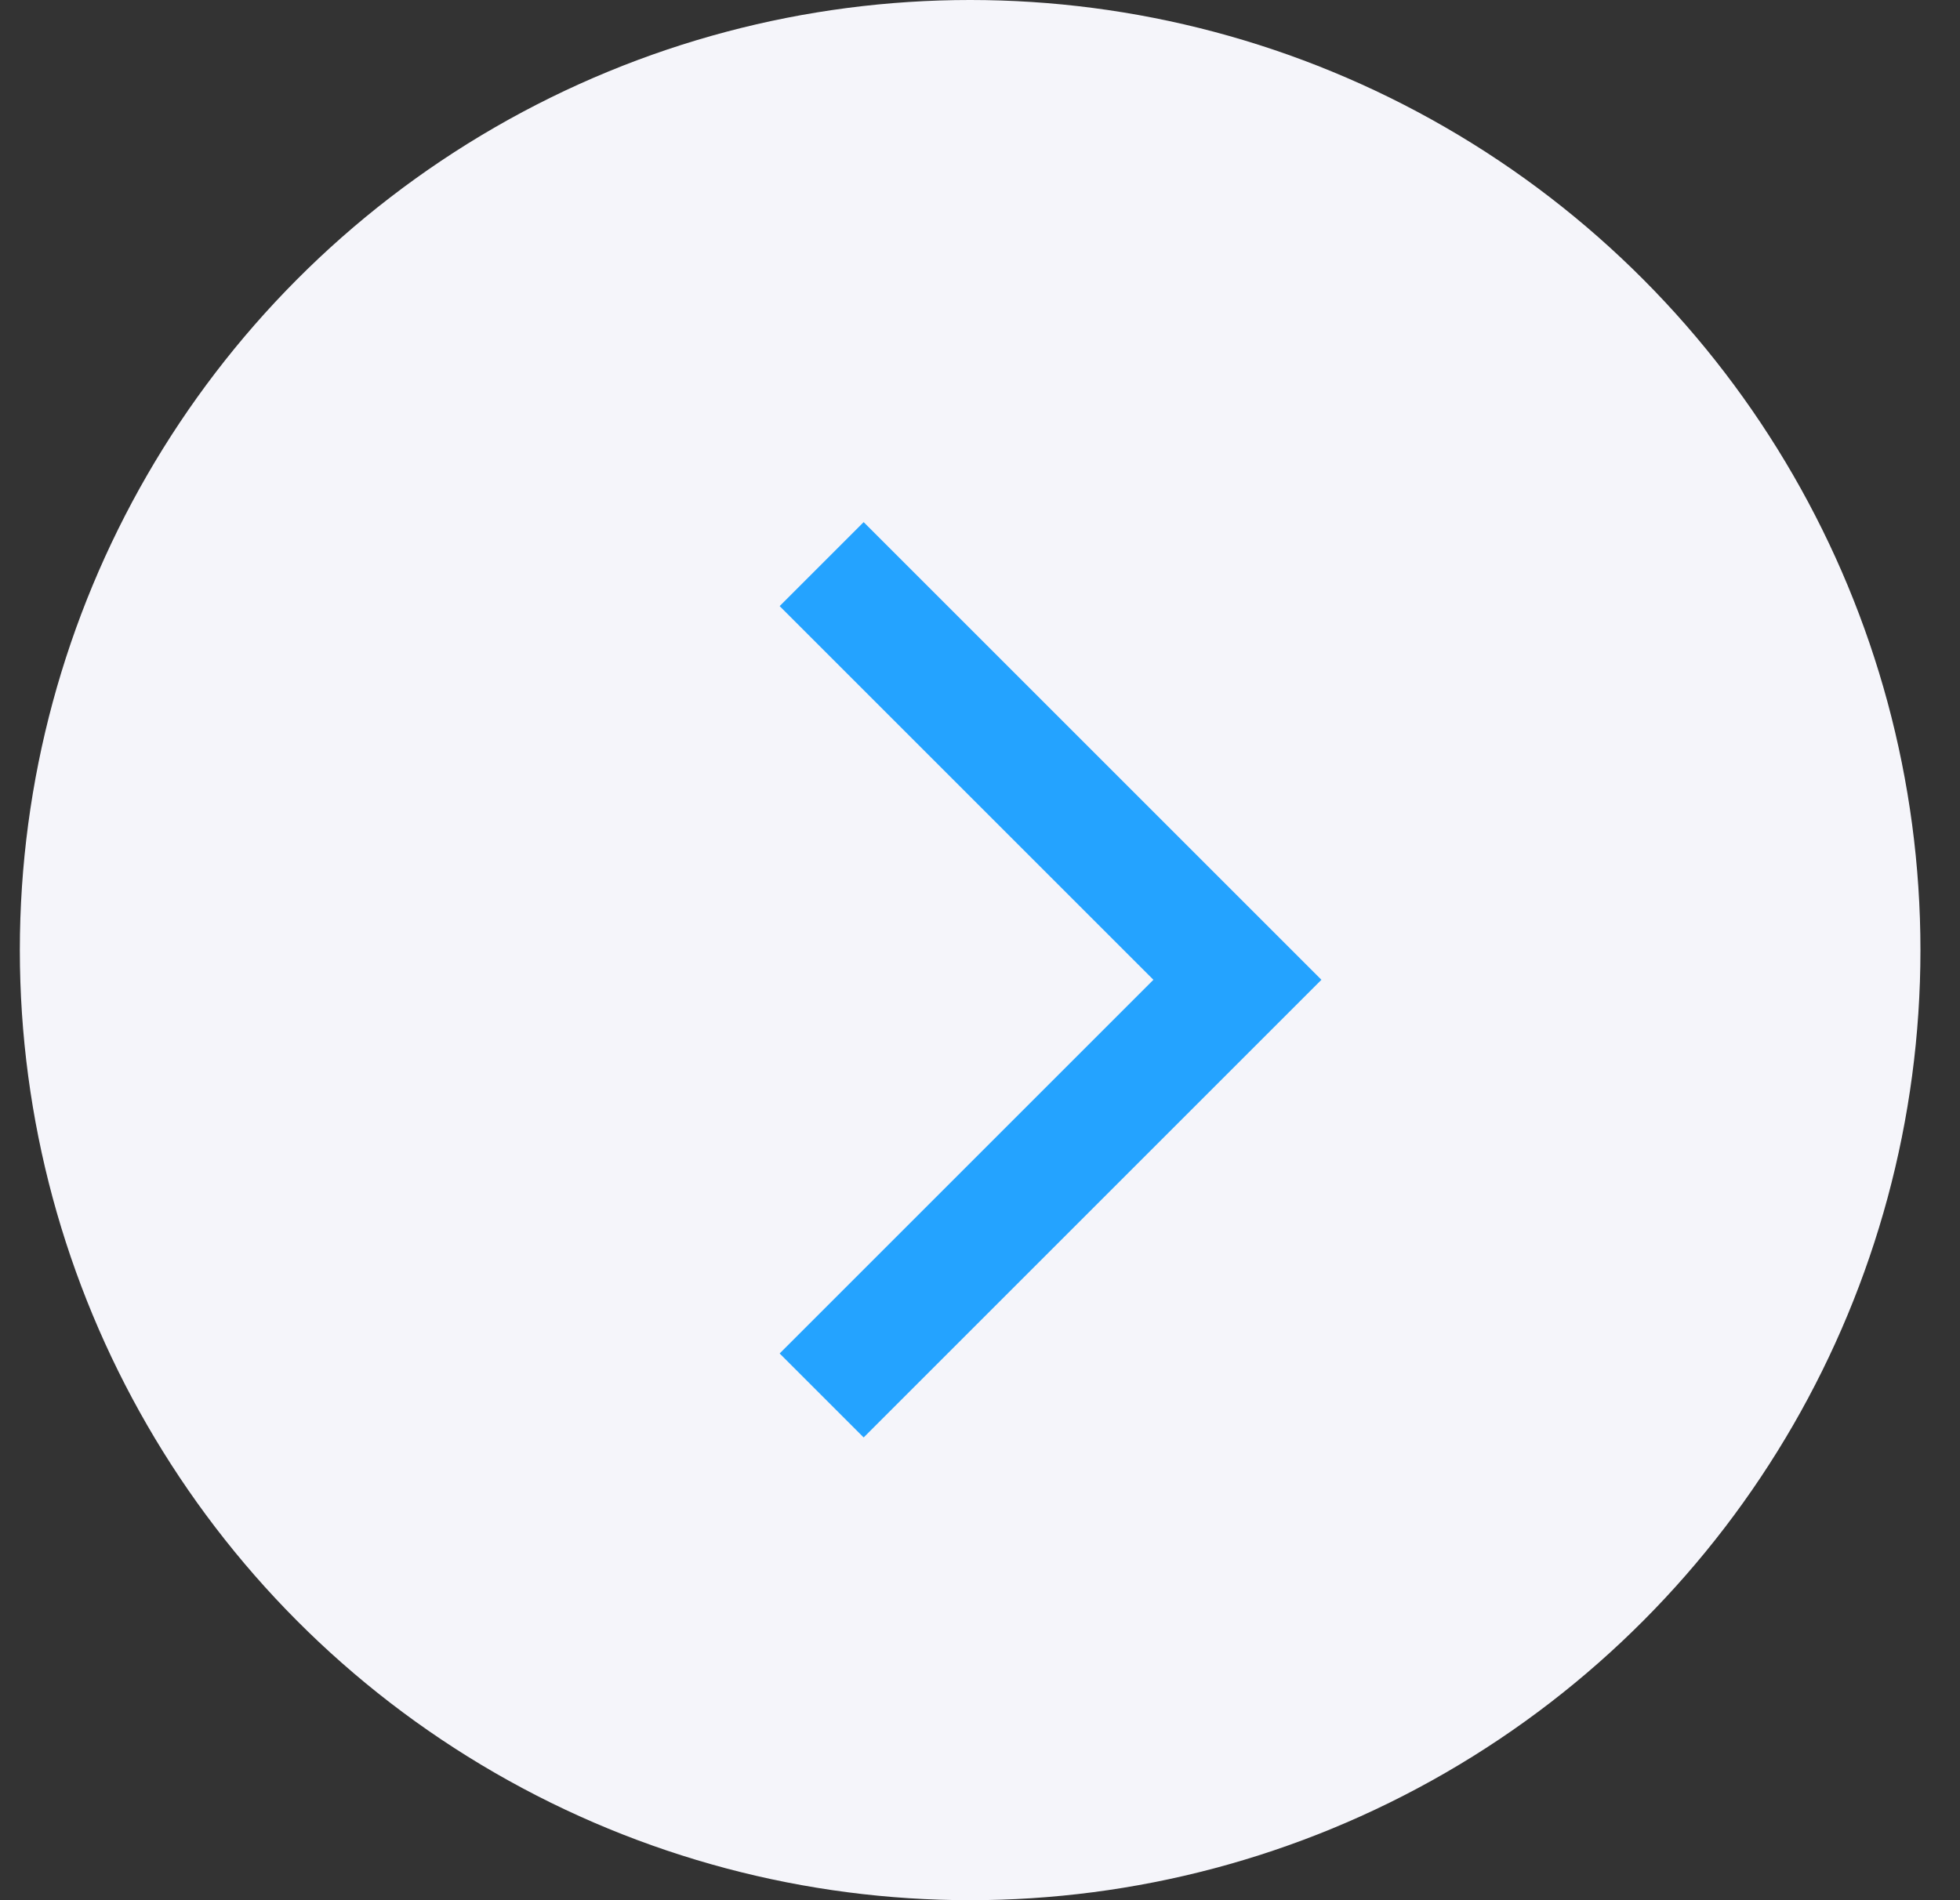 <svg width="33" height="32" viewBox="0 0 33 32" fill="none" xmlns="http://www.w3.org/2000/svg">
<rect x="0" y="0" width="33" height="32" fill="#333333" stroke="none"/>
<g id="Button / More">
<circle id="Ellipse" cx="16.334" cy="16" r="16" fill="#F5F5FA"/>
<path id="Vector" d="M13.834 23.5L20.834 16.5L13.834 9.5" stroke="#24A3FF" stroke-width="2"/>
</g>
</svg>
